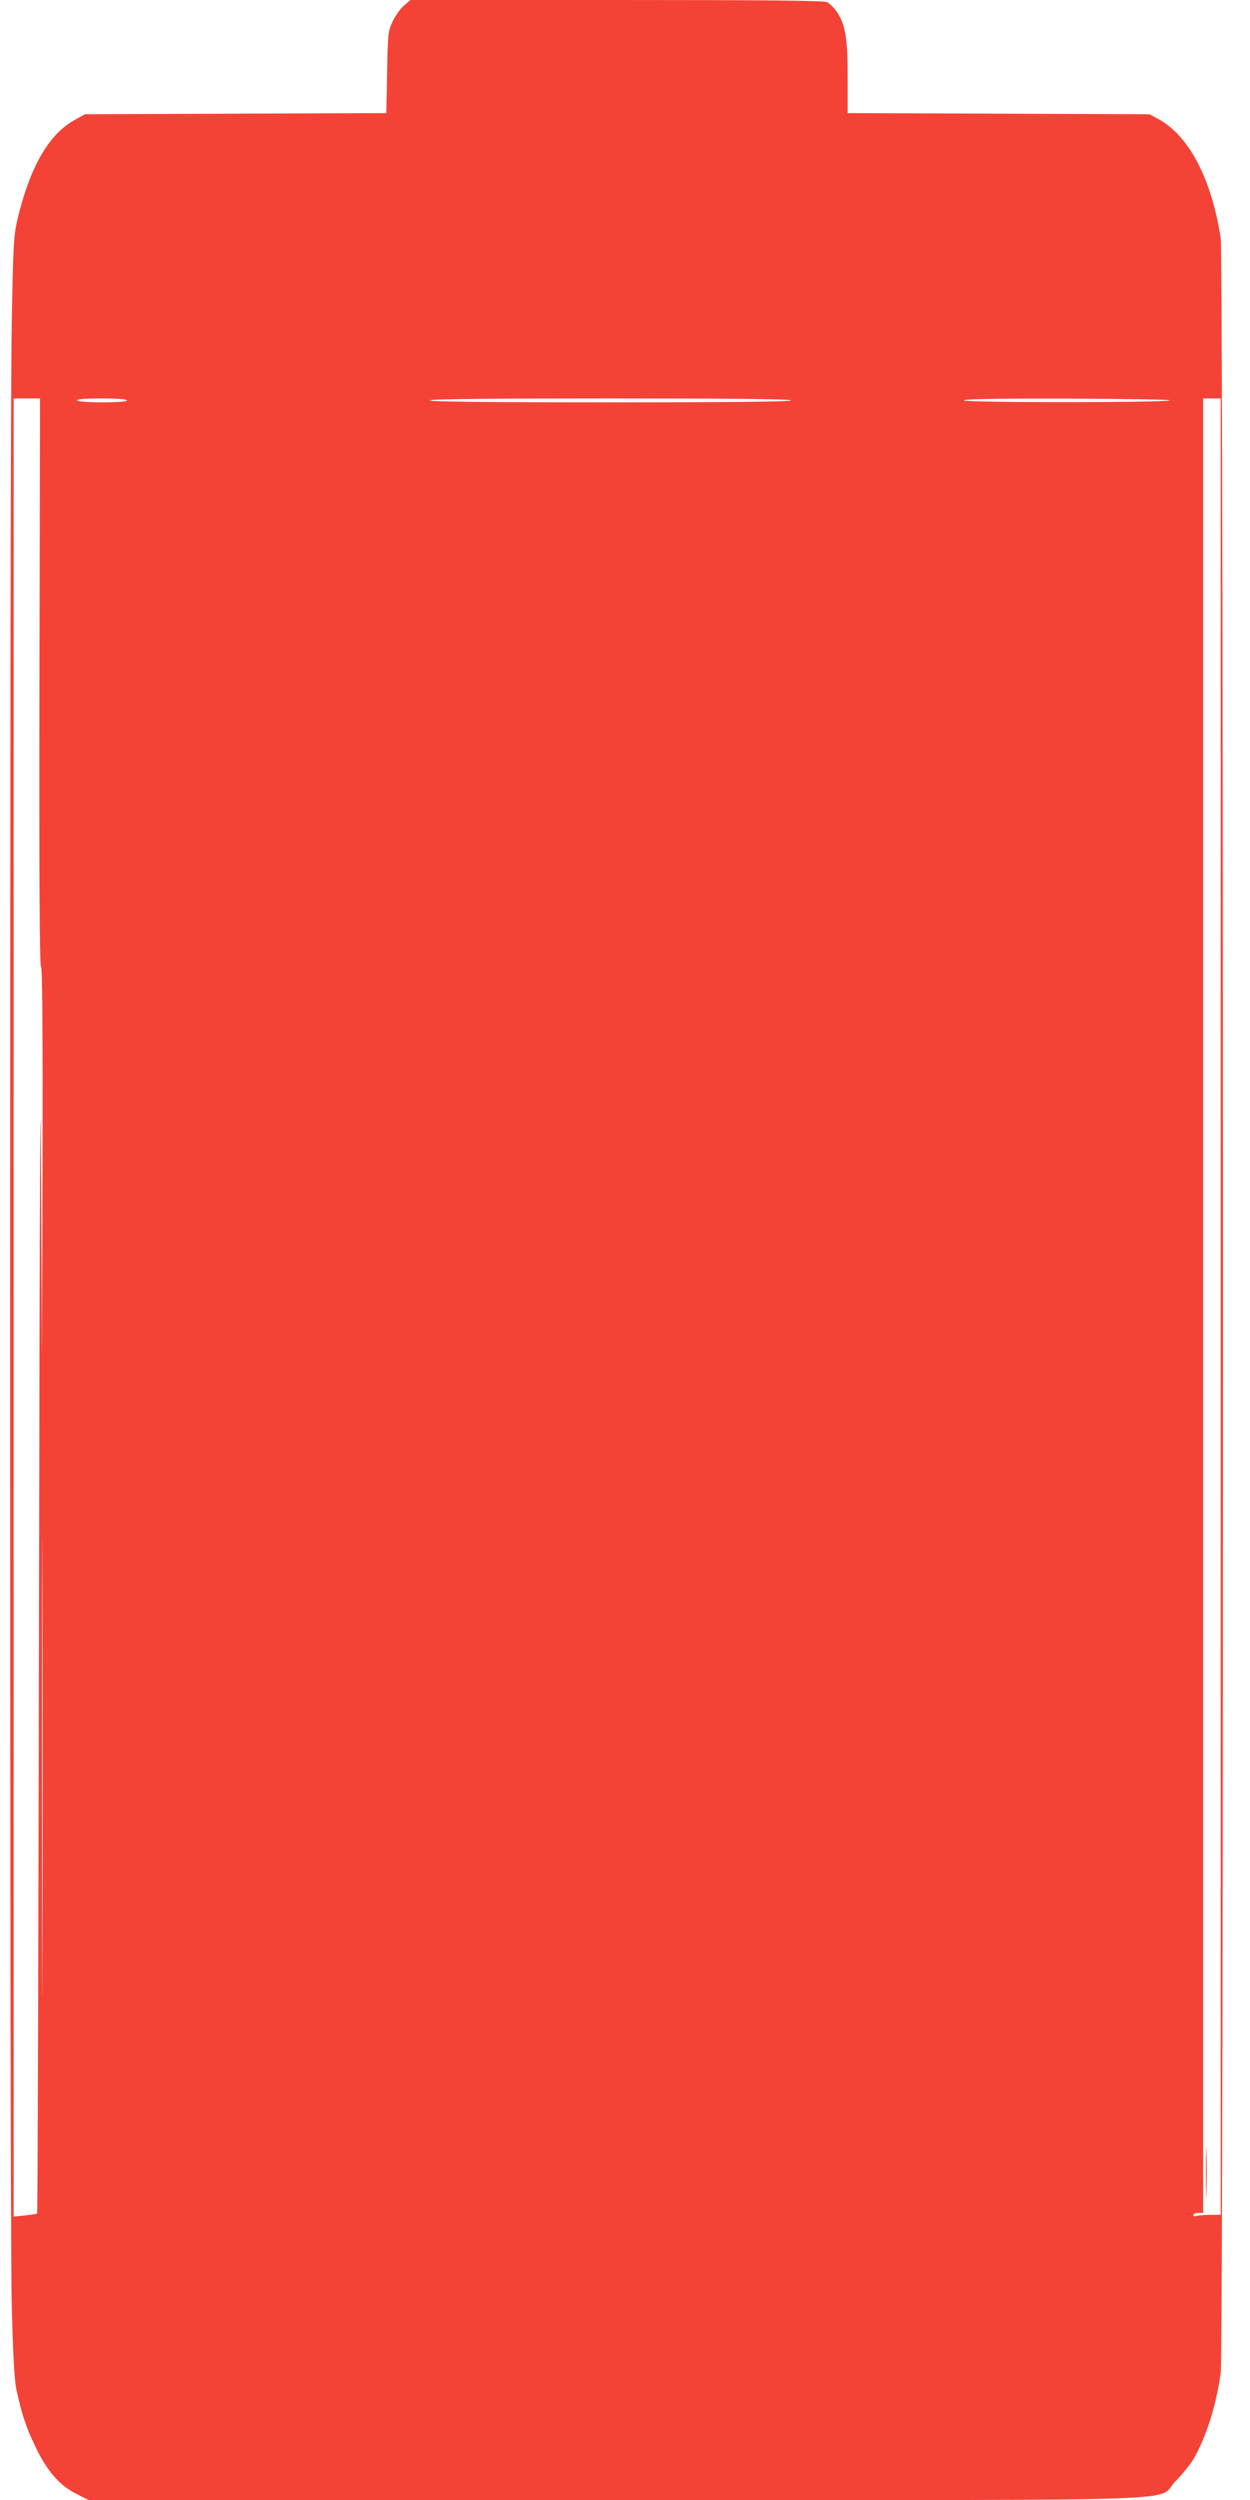<?xml version="1.0" standalone="no"?>
<!DOCTYPE svg PUBLIC "-//W3C//DTD SVG 20010904//EN"
 "http://www.w3.org/TR/2001/REC-SVG-20010904/DTD/svg10.dtd">
<svg version="1.0" xmlns="http://www.w3.org/2000/svg"
 width="640pt" height="1280pt" viewBox="0 0 640 1280"
 preserveAspectRatio="xMidYMid meet">
<g transform="translate(0,1280) scale(0.1,-0.1)"
fill="#f44336" stroke="none">
<path d="M2067 12770 c-19 -16 -45 -54 -58 -82 -22 -49 -24 -68 -27 -260 l-4
-207 -771 -3 -772 -3 -54 -30 c-132 -73 -229 -243 -292 -510 -19 -81 -22 -135
-29 -540 -11 -607 -11 -9675 0 -10135 6 -246 14 -386 23 -430 28 -130 50 -197
98 -296 59 -125 125 -201 211 -243 l61 -31 2702 0 c3088 0 2755 -12 2866 99
36 36 78 89 93 116 64 115 113 270 136 435 16 110 15 10826 0 10930 -47 306
-163 527 -322 612 l-43 23 -772 3 -773 3 0 182 c0 201 -11 269 -55 336 -14 21
-37 43 -51 50 -18 8 -310 11 -1079 11 l-1054 0 -34 -30z m-1865 -3465 c-2
-987 1 -1455 8 -1455 7 0 9 -323 8 -997 l-3 -998 -5 995 c-3 636 -7 -155 -10
-2192 -3 -1752 -7 -3188 -10 -3191 -3 -2 -31 -7 -62 -10 l-58 -6 0 4655 0
4654 68 0 67 0 -3 -1455z m448 1445 c0 -6 -48 -10 -124 -10 -73 0 -127 4 -131
10 -4 6 40 10 124 10 81 0 131 -4 131 -10z m3400 0 c0 -7 -315 -10 -925 -10
-610 0 -925 3 -925 10 0 7 315 10 925 10 610 0 925 -3 925 -10z m1940 0 c-38
-12 -1048 -12 -1055 0 -4 7 177 10 537 9 299 -1 532 -5 518 -9z m260 -4640 l0
-4650 -54 0 c-30 0 -61 -3 -70 -6 -9 -3 -16 -1 -16 5 0 6 11 11 25 11 l25 0 0
4645 0 4645 45 0 45 0 0 -4650z m-6033 -3313 c-1 -523 -2 -95 -2 953 0 1048 1
1476 2 952 2 -523 2 -1381 0 -1905z"/>
<path d="M6174 1675 c0 -115 2 -161 3 -102 2 59 2 154 0 210 -1 56 -3 8 -3
-108z"/>
</g>
</svg>
